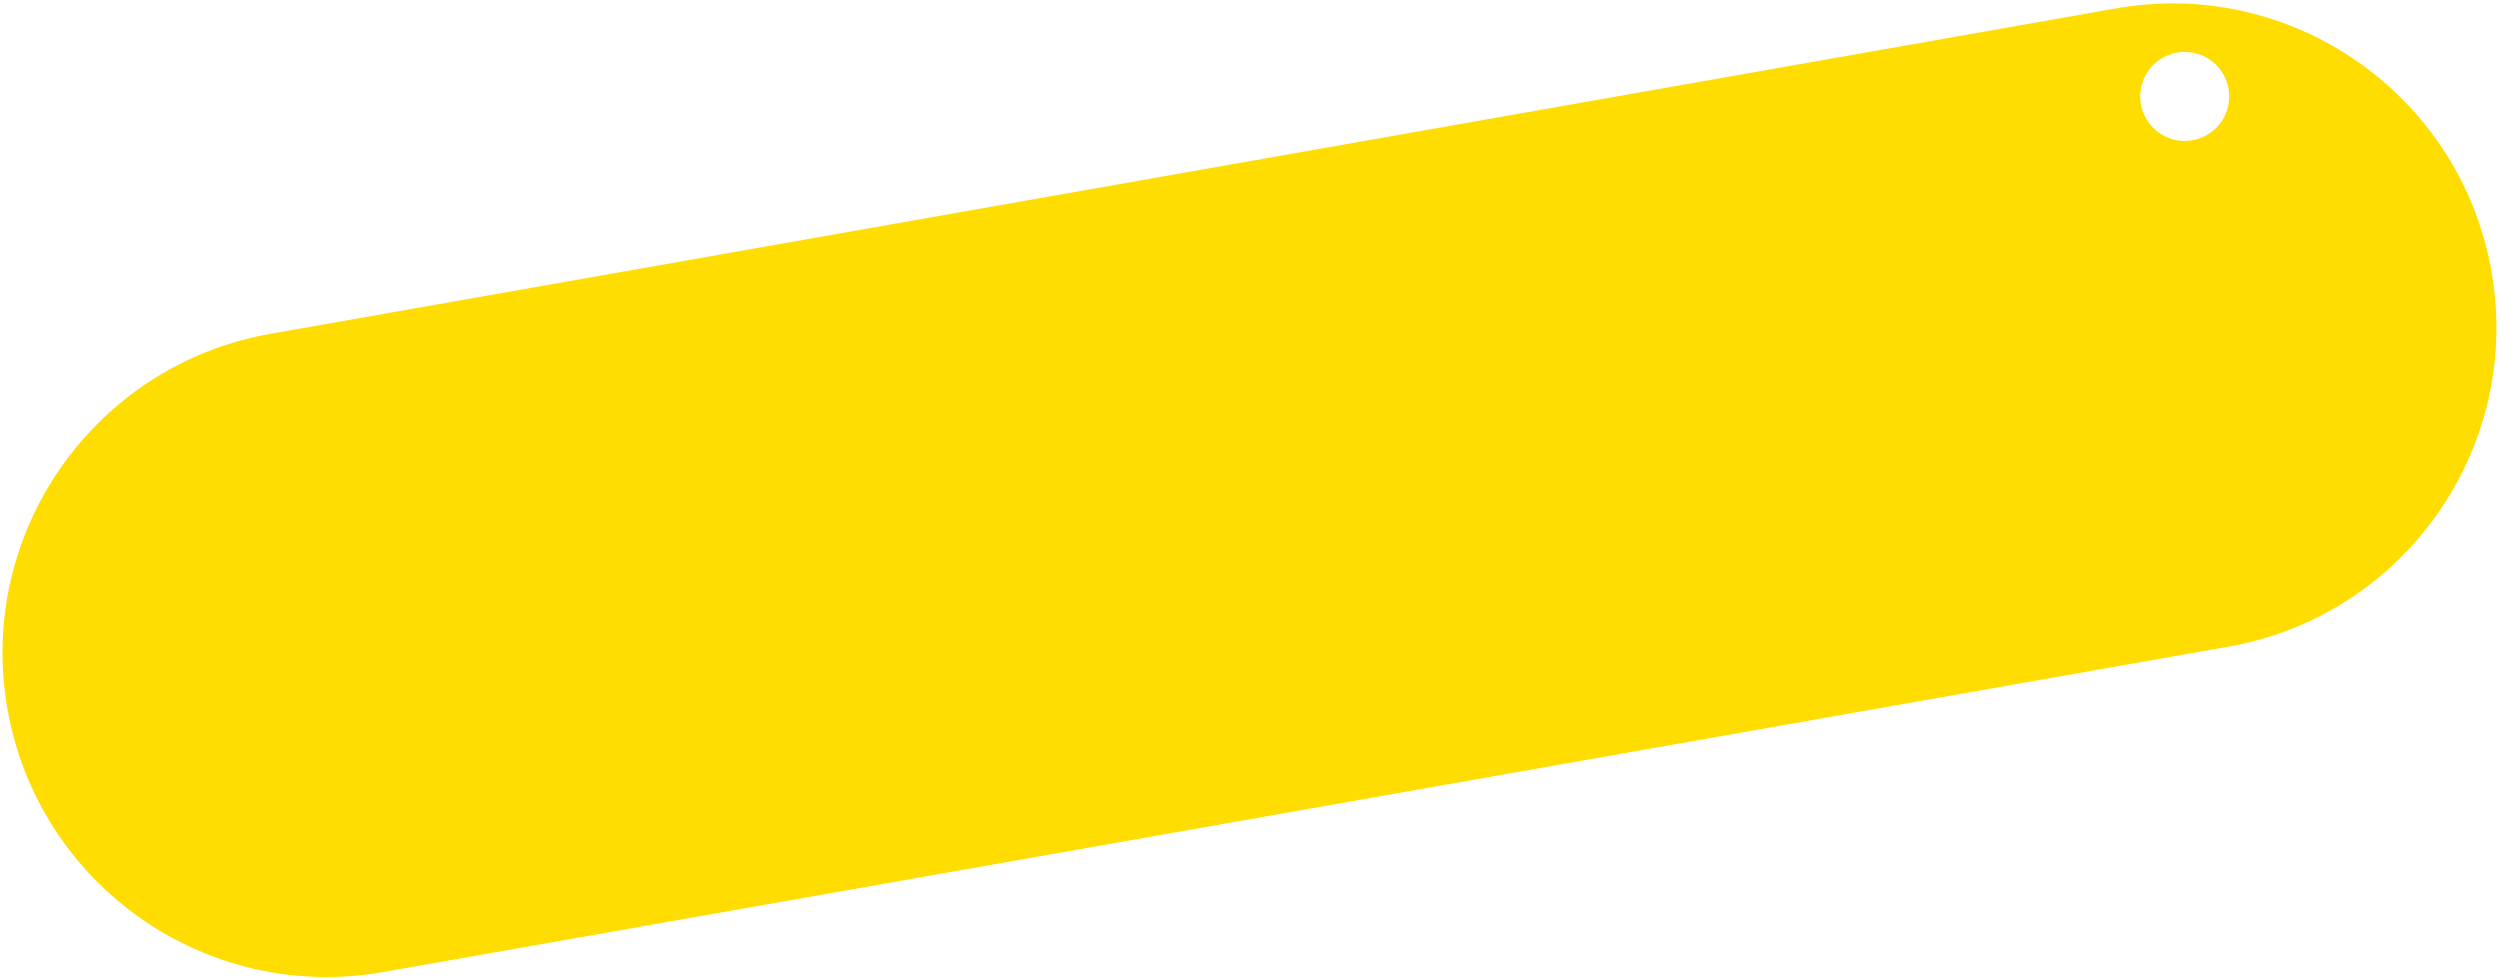 <?xml version="1.0" encoding="UTF-8"?> <svg xmlns="http://www.w3.org/2000/svg" width="674" height="264" viewBox="0 0 674 264" fill="none"> <path fill-rule="evenodd" clip-rule="evenodd" d="M72.887 90.002C25.372 98.38 -6.355 143.69 2.023 191.205C10.402 238.719 55.712 270.446 103.227 262.068L600.83 174.327C648.344 165.949 680.071 120.639 671.693 73.124C663.315 25.609 618.004 -6.117 570.49 2.261L72.887 90.002ZM589 38C595.627 38 601 32.627 601 26C601 19.372 595.627 14 589 14C582.373 14 577 19.372 577 26C577 32.627 582.373 38 589 38Z" fill="#FFDD00"></path> </svg> 